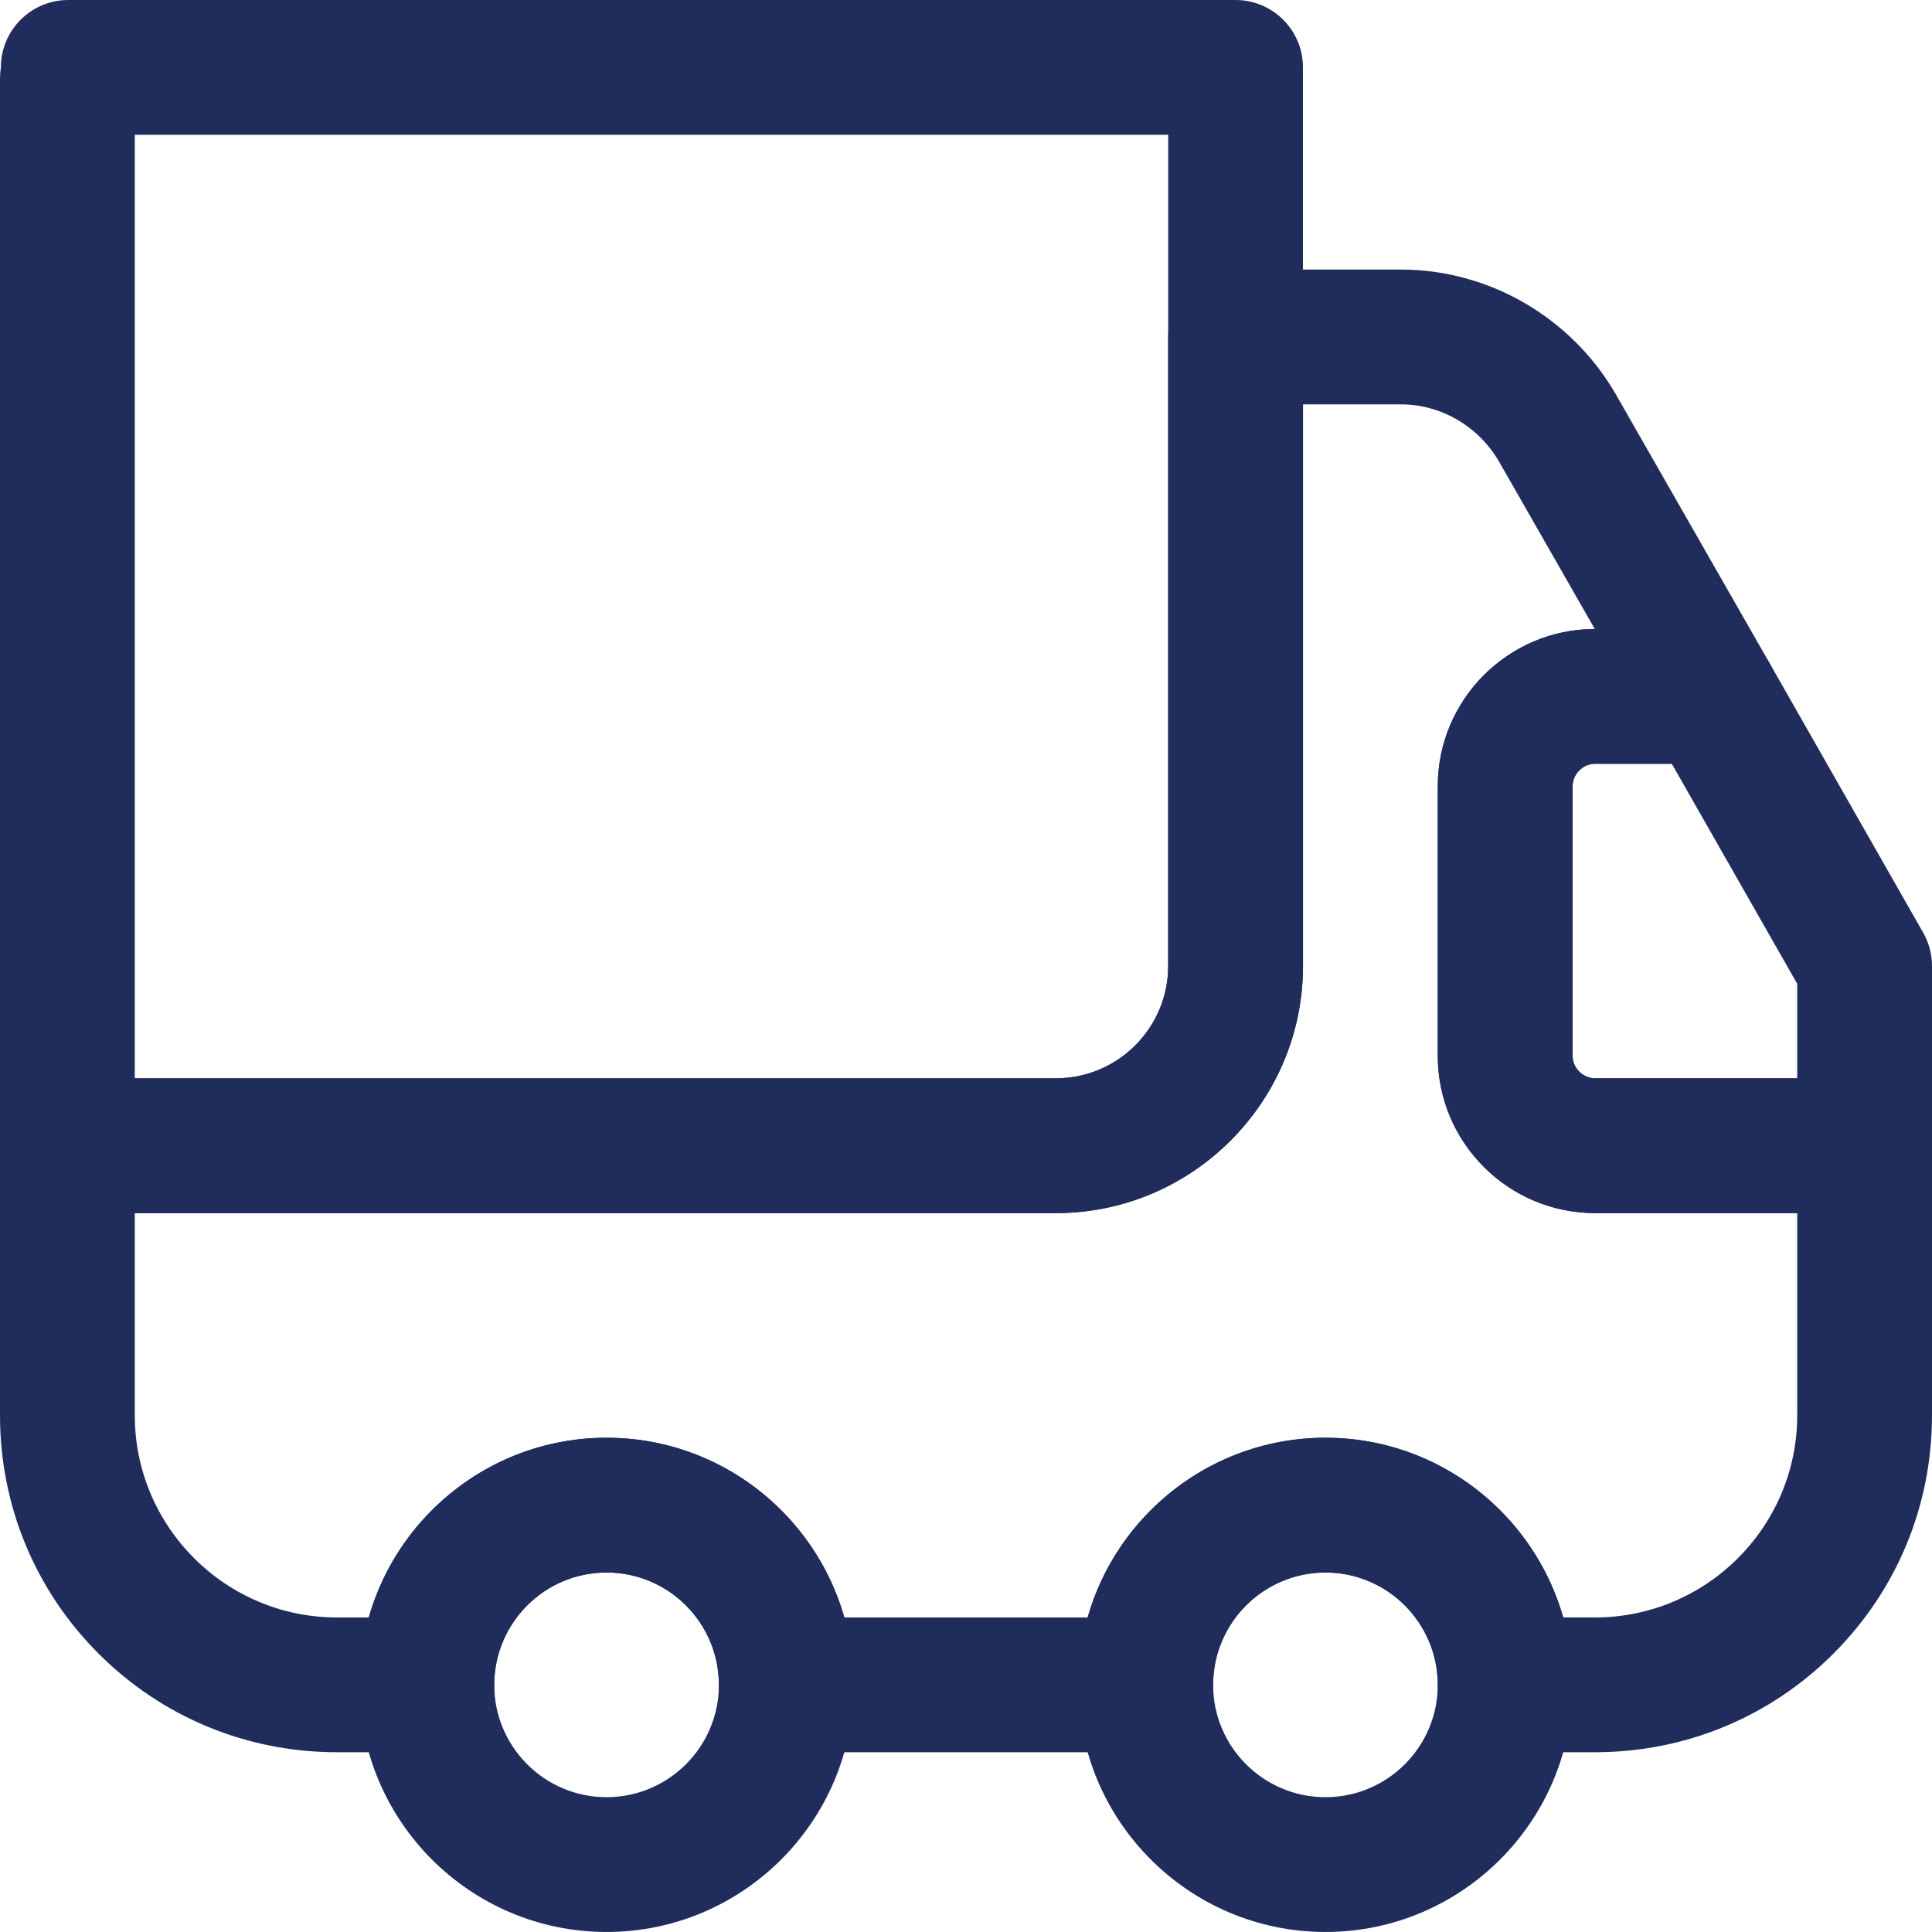 <svg width="81" height="81" viewBox="0 0 81 81" fill="none" xmlns="http://www.w3.org/2000/svg">
<g clip-path="url(#clip0_91_251)">
<path d="M44.268 50.86H2.826C1.265 50.86 0 49.596 0 48.035V3.315C0 3.157 0.012 3.002 0.037 2.852C0.037 2.843 0.037 2.833 0.037 2.826C0.037 1.265 1.303 0 2.863 0H51.802C53.362 0 54.627 1.265 54.627 2.826V40.499C54.627 46.213 49.98 50.86 44.267 50.86H44.268ZM5.651 45.209H44.268C46.865 45.209 48.977 43.097 48.977 40.499V5.651H5.651V45.209Z" fill="#202D5C"/>
<path d="M66.872 73.463H63.105C61.544 73.463 60.279 72.199 60.279 70.638C60.279 68.04 58.167 65.928 55.57 65.928C52.973 65.928 50.86 68.04 50.86 70.638C50.86 72.199 49.596 73.463 48.035 73.463H32.965C31.404 73.463 30.14 72.199 30.14 70.638C30.14 68.04 28.027 65.928 25.43 65.928C22.833 65.928 20.721 68.04 20.721 70.638C20.721 72.199 19.456 73.463 17.895 73.463H14.128C10.348 73.463 6.799 71.995 4.133 69.33C1.468 66.664 0 63.115 0 59.335V48.033C0 46.472 1.265 45.208 2.826 45.208H44.268C46.865 45.208 48.977 43.095 48.977 40.498V14.126C48.977 12.566 50.242 11.301 51.803 11.301H58.734C62.418 11.301 65.866 13.298 67.733 16.512C67.737 16.518 67.739 16.522 67.742 16.528L74.185 27.793C74.685 28.668 74.682 29.743 74.176 30.614C73.669 31.485 72.739 32.022 71.732 32.022H66.872C66.361 32.022 65.931 32.454 65.931 32.964V44.266C65.931 44.777 66.362 45.208 66.872 45.208H78.174C79.735 45.208 81 46.472 81 48.033V59.335C81 63.115 79.532 66.664 76.867 69.33C74.202 71.995 70.652 73.463 66.872 73.463ZM65.538 67.812H66.872C71.547 67.812 75.349 64.01 75.349 59.335V50.859H66.872C63.236 50.859 60.279 47.901 60.279 44.266V32.964C60.279 29.332 63.231 26.377 66.862 26.371L62.843 19.345C61.983 17.87 60.41 16.953 58.736 16.953H54.63V40.499C54.63 46.212 49.982 50.86 44.269 50.86H5.651V59.337C5.651 64.011 9.454 67.813 14.128 67.813H15.461C16.695 63.47 20.697 60.278 25.43 60.278C30.163 60.278 34.166 63.469 35.399 67.813H45.6C46.833 63.47 50.835 60.278 55.569 60.278C60.302 60.278 64.304 63.469 65.537 67.813L65.538 67.812Z" fill="#202D5C"/>
<path d="M25.43 80.999C19.718 80.999 15.069 76.351 15.069 70.638C15.069 64.925 19.717 60.277 25.43 60.277C31.143 60.277 35.791 64.925 35.791 70.638C35.791 76.351 31.143 80.999 25.43 80.999ZM25.43 65.928C22.833 65.928 20.721 68.041 20.721 70.638C20.721 73.235 22.833 75.348 25.43 75.348C28.027 75.348 30.14 73.235 30.14 70.638C30.14 68.041 28.027 65.928 25.43 65.928Z" fill="#202D5C"/>
<path d="M55.57 80.999C49.858 80.999 45.209 76.351 45.209 70.638C45.209 64.925 49.856 60.277 55.57 60.277C61.283 60.277 65.931 64.925 65.931 70.638C65.931 76.351 61.283 80.999 55.57 80.999ZM55.57 65.928C52.974 65.928 50.86 68.041 50.86 70.638C50.86 73.235 52.972 75.348 55.57 75.348C58.167 75.348 60.279 73.235 60.279 70.638C60.279 68.041 58.167 65.928 55.57 65.928Z" fill="#202D5C"/>
<path d="M78.174 50.859H66.872C63.236 50.859 60.279 47.901 60.279 44.266V32.964C60.279 29.328 63.237 26.371 66.872 26.371H71.732C72.747 26.371 73.684 26.916 74.187 27.797L80.629 39.1C80.872 39.526 81 40.008 81 40.499V48.034C81 49.595 79.735 50.86 78.174 50.86V50.859ZM66.872 32.021C66.361 32.021 65.931 32.453 65.931 32.963V44.265C65.931 44.776 66.362 45.206 66.872 45.206H75.349V41.246L70.09 32.021H66.872Z" fill="#202D5C"/>
</g>
<defs>
<clipPath id="clip0_91_251">
<rect width="81" height="81" fill="white"/>
</clipPath>
</defs>
</svg>
